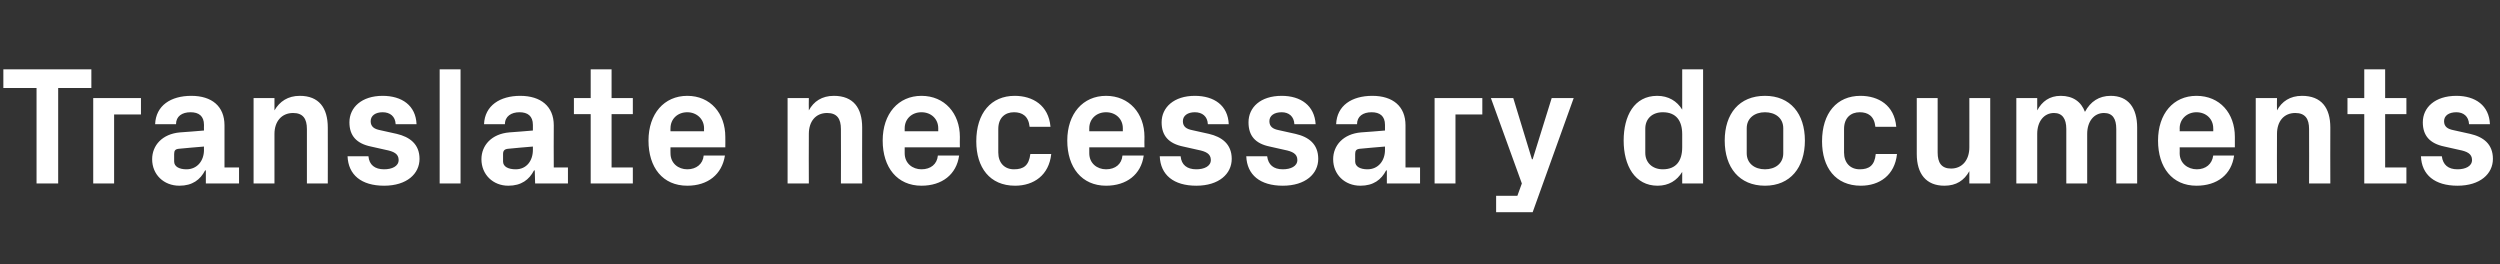 <?xml version="1.0" standalone="no"?><!DOCTYPE svg PUBLIC "-//W3C//DTD SVG 1.1//EN" "http://www.w3.org/Graphics/SVG/1.1/DTD/svg11.dtd"><svg xmlns="http://www.w3.org/2000/svg" version="1.1" width="670.4px" height="70.8px" viewBox="0 -13 670.4 70.8" style="top:-13px"><rect x="0" y="-13" width="670.4" height="70.8" fill="#333333" stroke="none"/>  <desc>Translate necessary documents</desc>  <defs/>  <g id="Polygon32316">    <path d="M 0.9 5.6 L 24.5 5.6 L 24.5 10.6 L 15.6 10.6 L 15.6 36.2 L 9.8 36.2 L 9.8 10.6 L 0.9 10.6 L 0.9 5.6 Z M 25 13.3 L 37.8 13.3 L 37.8 17.7 L 30.6 17.7 L 30.6 36.2 L 25 36.2 L 25 13.3 Z M 54.7 27.2 C 54.67 27.18 54.7 26.3 54.7 26.3 C 54.7 26.3 47.92 26.86 47.9 26.9 C 47 27 46.7 27.4 46.7 28.3 C 46.7 28.3 46.7 30.3 46.7 30.3 C 46.7 31.7 48.1 32.4 50 32.4 C 52.9 32.4 54.7 30.1 54.7 27.2 Z M 54.7 20.5 C 54.7 18.1 53.3 17.1 51.1 17.1 C 48.8 17.1 47.2 18.2 47.2 20.3 C 47.2 20.3 41.6 20.3 41.6 20.3 C 41.8 15.3 45.8 12.7 51.3 12.7 C 56.8 12.7 60.2 15.5 60.2 20.6 C 60.21 20.61 60.2 31.9 60.2 31.9 L 64.1 31.9 L 64.1 36.2 L 55.2 36.2 L 55.2 32.7 C 55.2 32.7 54.99 32.67 55 32.7 C 53.7 35.2 51.6 36.8 48.1 36.8 C 43.9 36.8 40.8 33.8 40.8 29.7 C 40.8 26 43.5 22.9 48.3 22.5 C 48.33 22.54 54.7 22 54.7 22 C 54.7 22 54.67 20.52 54.7 20.5 Z M 73.6 16.6 C 75 14.2 77.2 12.7 80.4 12.7 C 85.5 12.7 87.9 15.9 87.9 21.2 C 87.93 21.19 87.9 36.2 87.9 36.2 L 82.3 36.2 C 82.3 36.2 82.3 21.6 82.3 21.6 C 82.3 18.9 81.3 17.3 78.6 17.3 C 75.5 17.3 73.6 19.6 73.6 22.9 C 73.62 22.95 73.6 36.2 73.6 36.2 L 68 36.2 L 68 13.3 L 73.6 13.3 C 73.6 13.3 73.62 16.6 73.6 16.6 Z M 106.4 22.9 C 109.8 23.7 112.5 25.6 112.5 29.6 C 112.5 33.6 109.1 36.8 103 36.8 C 96.9 36.8 93.4 33.9 93.2 28.9 C 93.2 28.9 98.8 28.9 98.8 28.9 C 99 31.2 100.5 32.4 103 32.4 C 105.1 32.4 106.9 31.6 106.9 29.9 C 106.9 28.2 105.5 27.6 103.5 27.2 C 103.5 27.2 99.5 26.3 99.5 26.3 C 95.6 25.5 93.7 23.4 93.7 19.8 C 93.7 15.8 97 12.7 102.6 12.7 C 107.8 12.7 111.5 15.3 111.7 20.3 C 111.7 20.3 106.1 20.3 106.1 20.3 C 106 18.2 104.6 17.1 102.6 17.1 C 100.7 17.1 99.4 18 99.4 19.5 C 99.4 21 100.4 21.6 101.9 21.9 C 101.9 21.9 106.4 22.9 106.4 22.9 Z M 117.9 36.2 L 117.9 5.6 L 123.5 5.6 L 123.5 36.2 L 117.9 36.2 Z M 142.9 27.2 C 142.92 27.18 142.9 26.3 142.9 26.3 C 142.9 26.3 136.17 26.86 136.2 26.9 C 135.3 27 134.9 27.4 134.9 28.3 C 134.9 28.3 134.9 30.3 134.9 30.3 C 134.9 31.7 136.3 32.4 138.3 32.4 C 141.2 32.4 142.9 30.1 142.9 27.2 Z M 142.9 20.5 C 142.9 18.1 141.5 17.1 139.3 17.1 C 137.1 17.1 135.4 18.2 135.4 20.3 C 135.4 20.3 129.8 20.3 129.8 20.3 C 130 15.3 134.1 12.7 139.5 12.7 C 145 12.7 148.5 15.5 148.5 20.6 C 148.45 20.61 148.5 31.9 148.5 31.9 L 152.3 31.9 L 152.3 36.2 L 143.5 36.2 L 143.4 32.7 C 143.4 32.7 143.23 32.67 143.2 32.7 C 141.9 35.2 139.8 36.8 136.3 36.8 C 132.2 36.8 129.1 33.8 129.1 29.7 C 129.1 26 131.8 22.9 136.6 22.5 C 136.57 22.54 142.9 22 142.9 22 C 142.9 22 142.92 20.52 142.9 20.5 Z M 164 31.9 L 169.7 31.9 L 169.7 36.2 L 158.4 36.2 L 158.4 17.6 L 153.9 17.6 L 153.9 13.3 L 158.4 13.3 L 158.4 5.6 L 164 5.6 L 164 13.3 L 169.7 13.3 L 169.7 17.6 L 164 17.6 L 164 31.9 Z M 179.8 22.2 L 188.8 22.2 C 188.8 22.2 188.77 21.37 188.8 21.4 C 188.8 18.9 186.8 17.1 184.3 17.1 C 181.7 17.1 179.8 18.9 179.8 21.4 C 179.77 21.37 179.8 22.2 179.8 22.2 Z M 184.3 12.7 C 190.5 12.7 194.5 17.4 194.5 23.7 C 194.53 23.71 194.5 26.5 194.5 26.5 L 179.8 26.5 C 179.8 26.5 179.77 28.08 179.8 28.1 C 179.8 30.8 181.9 32.4 184.3 32.4 C 186.7 32.4 188.5 31 188.7 28.7 C 188.7 28.7 194.4 28.7 194.4 28.7 C 193.6 33.8 189.8 36.8 184.3 36.8 C 177.7 36.8 173.9 31.9 173.9 24.7 C 173.9 17.5 178.1 12.7 184.3 12.7 Z M 216.9 16.6 C 218.2 14.2 220.4 12.7 223.6 12.7 C 228.8 12.7 231.2 15.9 231.2 21.2 C 231.16 21.19 231.2 36.2 231.2 36.2 L 225.5 36.2 C 225.5 36.2 225.54 21.6 225.5 21.6 C 225.5 18.9 224.5 17.3 221.8 17.3 C 218.7 17.3 216.9 19.6 216.9 22.9 C 216.85 22.95 216.9 36.2 216.9 36.2 L 211.2 36.2 L 211.2 13.3 L 216.9 13.3 C 216.9 13.3 216.85 16.6 216.9 16.6 Z M 242.6 22.2 L 251.6 22.2 C 251.6 22.2 251.59 21.37 251.6 21.4 C 251.6 18.9 249.7 17.1 247.1 17.1 C 244.5 17.1 242.6 18.9 242.6 21.4 C 242.59 21.37 242.6 22.2 242.6 22.2 Z M 247.1 12.7 C 253.3 12.7 257.4 17.4 257.4 23.7 C 257.35 23.71 257.4 26.5 257.4 26.5 L 242.6 26.5 C 242.6 26.5 242.59 28.08 242.6 28.1 C 242.6 30.8 244.7 32.4 247.1 32.4 C 249.6 32.4 251.3 31 251.5 28.7 C 251.5 28.7 257.2 28.7 257.2 28.7 C 256.5 33.8 252.6 36.8 247.1 36.8 C 240.6 36.8 236.7 31.9 236.7 24.7 C 236.7 17.5 240.9 12.7 247.1 12.7 Z M 272.1 12.7 C 276.9 12.7 281.2 15.2 281.7 21 C 281.7 21 276.1 21 276.1 21 C 275.8 18.1 274.1 17.1 271.9 17.1 C 269.6 17.1 267.7 18.5 267.7 21.6 C 267.7 21.6 267.7 27.9 267.7 27.9 C 267.7 30.7 269.4 32.4 271.9 32.4 C 274.5 32.4 275.9 31.4 276.3 28.3 C 276.3 28.3 281.9 28.3 281.9 28.3 C 281.3 34 277.2 36.8 272.2 36.8 C 265.4 36.8 261.8 31.9 261.8 24.9 C 261.8 17.3 265.8 12.7 272.1 12.7 Z M 292.1 22.2 L 301.1 22.2 C 301.1 22.2 301.09 21.37 301.1 21.4 C 301.1 18.9 299.2 17.1 296.6 17.1 C 294 17.1 292.1 18.9 292.1 21.4 C 292.09 21.37 292.1 22.2 292.1 22.2 Z M 296.6 12.7 C 302.8 12.7 306.9 17.4 306.9 23.7 C 306.85 23.71 306.9 26.5 306.9 26.5 L 292.1 26.5 C 292.1 26.5 292.09 28.08 292.1 28.1 C 292.1 30.8 294.2 32.4 296.6 32.4 C 299.1 32.4 300.8 31 301 28.7 C 301 28.7 306.7 28.7 306.7 28.7 C 306 33.8 302.1 36.8 296.6 36.8 C 290.1 36.8 286.2 31.9 286.2 24.7 C 286.2 17.5 290.4 12.7 296.6 12.7 Z M 324.2 22.9 C 327.6 23.7 330.3 25.6 330.3 29.6 C 330.3 33.6 326.9 36.8 320.8 36.8 C 314.7 36.8 311.2 33.9 311 28.9 C 311 28.9 316.6 28.9 316.6 28.9 C 316.8 31.2 318.3 32.4 320.8 32.4 C 322.9 32.4 324.7 31.6 324.7 29.9 C 324.7 28.2 323.3 27.6 321.3 27.2 C 321.3 27.2 317.3 26.3 317.3 26.3 C 313.4 25.5 311.5 23.4 311.5 19.8 C 311.5 15.8 314.8 12.7 320.4 12.7 C 325.6 12.7 329.3 15.3 329.5 20.3 C 329.5 20.3 323.9 20.3 323.9 20.3 C 323.8 18.2 322.4 17.1 320.4 17.1 C 318.5 17.1 317.2 18 317.2 19.5 C 317.2 21 318.2 21.6 319.7 21.9 C 319.7 21.9 324.2 22.9 324.2 22.9 Z M 347.4 22.9 C 350.9 23.7 353.5 25.6 353.5 29.6 C 353.5 33.6 350.1 36.8 344 36.8 C 337.9 36.8 334.4 33.9 334.2 28.9 C 334.2 28.9 339.8 28.9 339.8 28.9 C 340.1 31.2 341.5 32.4 344 32.4 C 346.1 32.4 347.9 31.6 347.9 29.9 C 347.9 28.2 346.5 27.6 344.5 27.2 C 344.5 27.2 340.5 26.3 340.5 26.3 C 336.6 25.5 334.8 23.4 334.8 19.8 C 334.8 15.8 338 12.7 343.7 12.7 C 348.8 12.7 352.5 15.3 352.8 20.3 C 352.8 20.3 347.1 20.3 347.1 20.3 C 347 18.2 345.6 17.1 343.7 17.1 C 341.7 17.1 340.4 18 340.4 19.5 C 340.4 21 341.4 21.6 342.9 21.9 C 342.9 21.9 347.4 22.9 347.4 22.9 Z M 371.4 27.2 C 371.38 27.18 371.4 26.3 371.4 26.3 C 371.4 26.3 364.63 26.86 364.6 26.9 C 363.7 27 363.4 27.4 363.4 28.3 C 363.4 28.3 363.4 30.3 363.4 30.3 C 363.4 31.7 364.8 32.4 366.7 32.4 C 369.6 32.4 371.4 30.1 371.4 27.2 Z M 371.4 20.5 C 371.4 18.1 370 17.1 367.8 17.1 C 365.5 17.1 363.9 18.2 363.9 20.3 C 363.9 20.3 358.3 20.3 358.3 20.3 C 358.5 15.3 362.5 12.7 368 12.7 C 373.5 12.7 376.9 15.5 376.9 20.6 C 376.92 20.61 376.9 31.9 376.9 31.9 L 380.8 31.9 L 380.8 36.2 L 371.9 36.2 L 371.9 32.7 C 371.9 32.7 371.7 32.67 371.7 32.7 C 370.4 35.2 368.3 36.8 364.8 36.8 C 360.6 36.8 357.5 33.8 357.5 29.7 C 357.5 26 360.2 22.9 365 22.5 C 365.04 22.54 371.4 22 371.4 22 C 371.4 22 371.38 20.52 371.4 20.5 Z M 384.7 13.3 L 397.5 13.3 L 397.5 17.7 L 390.3 17.7 L 390.3 36.2 L 384.7 36.2 L 384.7 13.3 Z M 411 29.7 L 416.1 13.3 L 422 13.3 L 411 43.9 L 401.2 43.9 L 401.2 39.5 L 406.9 39.5 L 408.1 36.2 L 399.8 13.3 L 405.8 13.3 L 410.8 29.7 L 411 29.7 Z M 451.1 23 C 451.1 19.4 449.5 17.1 445.9 17.1 C 443 17.1 441.2 18.9 441.2 21.5 C 441.2 21.5 441.2 28 441.2 28 C 441.2 30.6 443.1 32.4 445.9 32.4 C 449.5 32.4 451.1 30.1 451.1 26.5 C 451.1 26.5 451.1 23 451.1 23 Z M 451.1 36.2 C 451.1 36.2 451.12 33.12 451.1 33.1 C 449.7 35.4 447.5 36.8 444.5 36.8 C 438.4 36.8 435.4 31.4 435.4 24.7 C 435.4 18.1 438.2 12.7 444.4 12.7 C 447.4 12.7 449.7 14.1 451.1 16.4 C 451.12 16.38 451.1 5.6 451.1 5.6 L 456.7 5.6 L 456.7 36.2 L 451.1 36.2 Z M 473.3 36.8 C 466.4 36.8 462.5 31.9 462.5 24.7 C 462.5 17.5 466.4 12.7 473.3 12.7 C 480.1 12.7 484 17.5 484 24.7 C 484 31.9 480.1 36.8 473.3 36.8 Z M 478.2 21.4 C 478.2 18.6 476 17.1 473.3 17.1 C 470.5 17.1 468.4 18.7 468.4 21.4 C 468.4 21.4 468.4 28.1 468.4 28.1 C 468.4 30.8 470.5 32.4 473.3 32.4 C 476 32.4 478.2 30.9 478.2 28.1 C 478.2 28.1 478.2 21.4 478.2 21.4 Z M 498.9 12.7 C 503.7 12.7 508 15.2 508.5 21 C 508.5 21 502.9 21 502.9 21 C 502.6 18.1 500.9 17.1 498.7 17.1 C 496.4 17.1 494.5 18.5 494.5 21.6 C 494.5 21.6 494.5 27.9 494.5 27.9 C 494.5 30.7 496.2 32.4 498.7 32.4 C 501.2 32.4 502.7 31.4 503 28.3 C 503 28.3 508.7 28.3 508.7 28.3 C 508.1 34 504 36.8 499 36.8 C 492.2 36.8 488.6 31.9 488.6 24.9 C 488.6 17.3 492.6 12.7 498.9 12.7 Z M 528.1 32.9 C 526.7 35.4 524.6 36.8 521.4 36.8 C 516.5 36.8 514 33.6 514 28.3 C 513.98 28.3 514 13.3 514 13.3 L 519.6 13.3 C 519.6 13.3 519.61 27.9 519.6 27.9 C 519.6 30.6 520.6 32.2 523.2 32.2 C 526.2 32.2 528.1 29.9 528.1 26.5 C 528.11 26.55 528.1 13.3 528.1 13.3 L 533.7 13.3 L 533.7 36.2 L 528.1 36.2 C 528.1 36.2 528.11 32.89 528.1 32.9 Z M 566 12.7 C 570.7 12.7 573.1 15.9 573.1 21.2 C 573.11 21.19 573.1 36.2 573.1 36.2 L 567.5 36.2 C 567.5 36.2 567.49 21.6 567.5 21.6 C 567.5 18.8 566.5 17.3 564.2 17.3 C 561.5 17.3 559.7 19.6 559.7 22.9 C 559.7 22.95 559.7 36.2 559.7 36.2 L 554.1 36.2 C 554.1 36.2 554.08 21.6 554.1 21.6 C 554.1 18.8 553 17.3 550.8 17.3 C 548.1 17.3 546.3 19.6 546.3 22.9 C 546.29 22.95 546.3 36.2 546.3 36.2 L 540.7 36.2 L 540.7 13.3 L 546.3 13.3 C 546.3 13.3 546.29 16.6 546.3 16.6 C 547.6 14.2 549.6 12.7 552.6 12.7 C 555.9 12.7 558.1 14.3 559.1 17 C 560.6 14.2 562.9 12.7 566 12.7 Z M 584.5 22.2 L 593.5 22.2 C 593.5 22.2 593.54 21.37 593.5 21.4 C 593.5 18.9 591.6 17.1 589 17.1 C 586.5 17.1 584.5 18.9 584.5 21.4 C 584.54 21.37 584.5 22.2 584.5 22.2 Z M 589 12.7 C 595.3 12.7 599.3 17.4 599.3 23.7 C 599.3 23.71 599.3 26.5 599.3 26.5 L 584.5 26.5 C 584.5 26.5 584.54 28.08 584.5 28.1 C 584.5 30.8 586.7 32.4 589.1 32.4 C 591.5 32.4 593.2 31 593.5 28.7 C 593.5 28.7 599.1 28.7 599.1 28.7 C 598.4 33.8 594.6 36.8 589 36.8 C 582.5 36.8 578.7 31.9 578.7 24.7 C 578.7 17.5 582.8 12.7 589 12.7 Z M 610.6 16.6 C 611.9 14.2 614.1 12.7 617.3 12.7 C 622.5 12.7 624.9 15.9 624.9 21.2 C 624.86 21.19 624.9 36.2 624.9 36.2 L 619.2 36.2 C 619.2 36.2 619.24 21.6 619.2 21.6 C 619.2 18.9 618.2 17.3 615.5 17.3 C 612.4 17.3 610.6 19.6 610.6 22.9 C 610.55 22.95 610.6 36.2 610.6 36.2 L 604.9 36.2 L 604.9 13.3 L 610.6 13.3 C 610.6 13.3 610.55 16.6 610.6 16.6 Z M 639.6 31.9 L 645.3 31.9 L 645.3 36.2 L 634 36.2 L 634 17.6 L 629.5 17.6 L 629.5 13.3 L 634 13.3 L 634 5.6 L 639.6 5.6 L 639.6 13.3 L 645.3 13.3 L 645.3 17.6 L 639.6 17.6 L 639.6 31.9 Z M 662.4 22.9 C 665.9 23.7 668.5 25.6 668.5 29.6 C 668.5 33.6 665.1 36.8 659 36.8 C 652.9 36.8 649.4 33.9 649.2 28.9 C 649.2 28.9 654.8 28.9 654.8 28.9 C 655.1 31.2 656.5 32.4 659 32.4 C 661.1 32.4 662.9 31.6 662.9 29.9 C 662.9 28.2 661.5 27.6 659.5 27.2 C 659.5 27.2 655.5 26.3 655.5 26.3 C 651.6 25.5 649.7 23.4 649.7 19.8 C 649.7 15.8 653 12.7 658.7 12.7 C 663.8 12.7 667.5 15.3 667.7 20.3 C 667.7 20.3 662.1 20.3 662.1 20.3 C 662 18.2 660.6 17.1 658.7 17.1 C 656.7 17.1 655.4 18 655.4 19.5 C 655.4 21 656.4 21.6 657.9 21.9 C 657.9 21.9 662.4 22.9 662.4 22.9 Z " stroke="none" fill="#fff"/>  </g></svg>